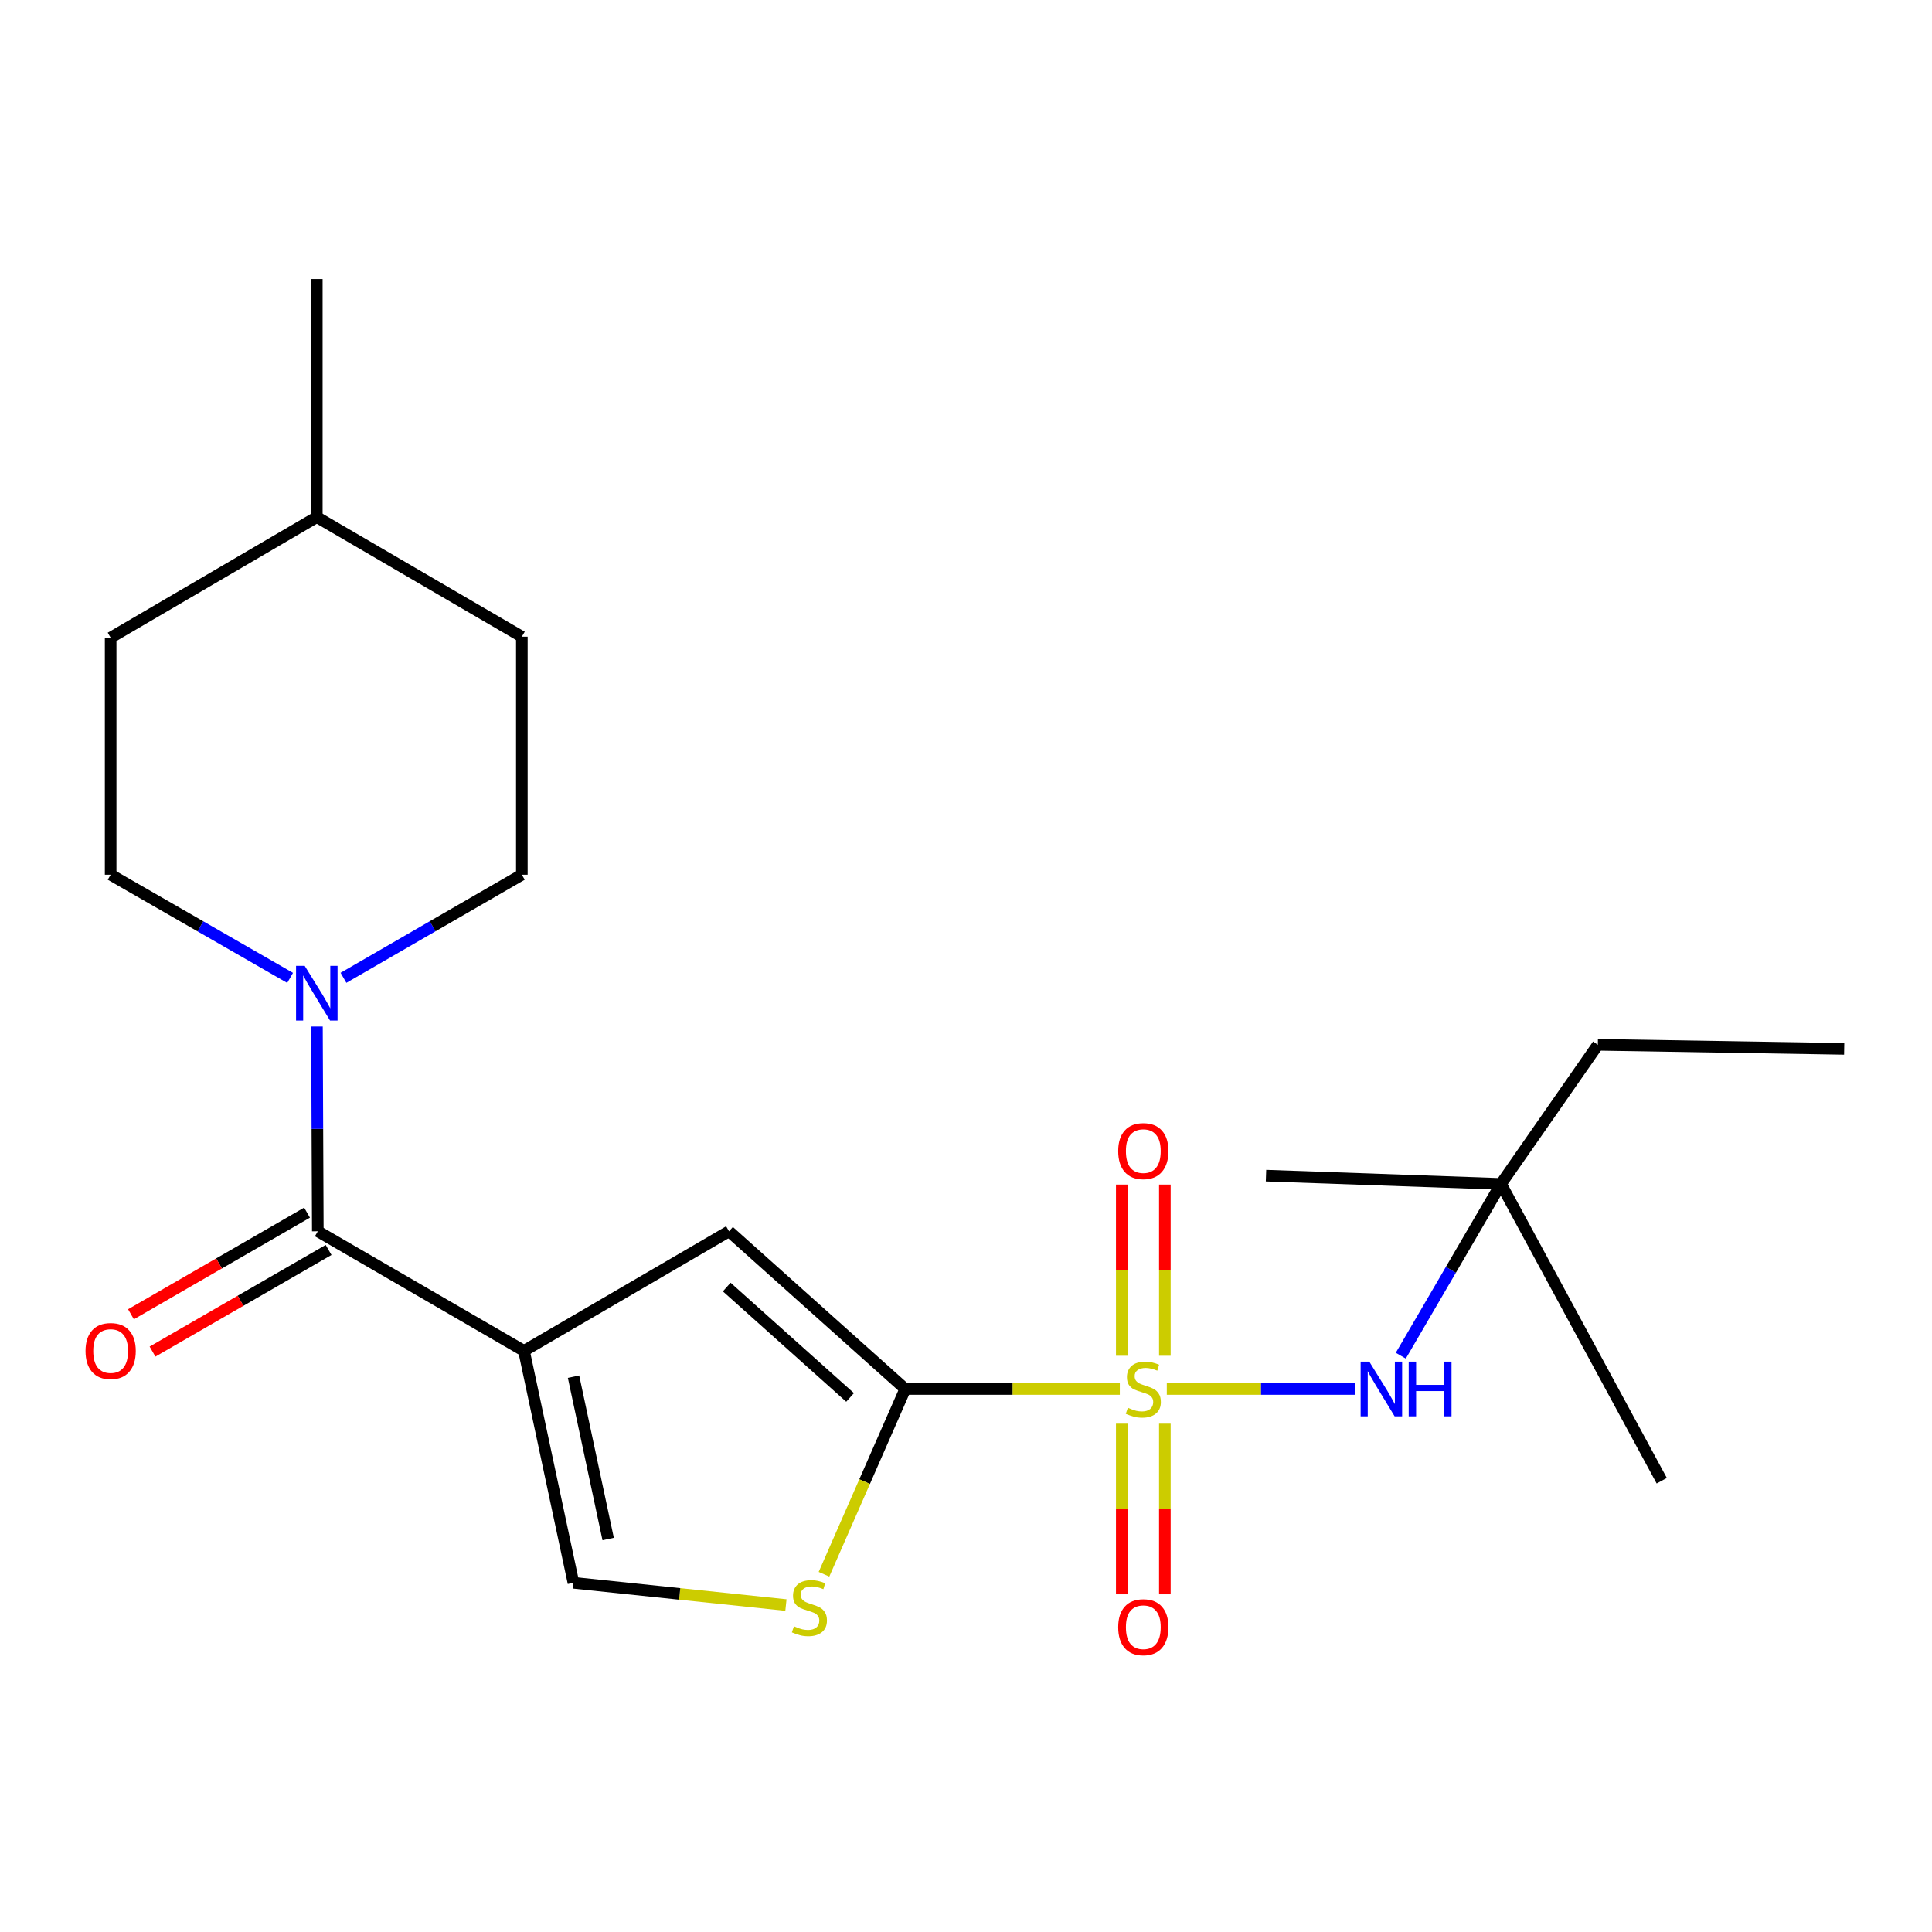 <?xml version='1.0' encoding='iso-8859-1'?>
<svg version='1.1' baseProfile='full'
              xmlns='http://www.w3.org/2000/svg'
                      xmlns:rdkit='http://www.rdkit.org/xml'
                      xmlns:xlink='http://www.w3.org/1999/xlink'
                  xml:space='preserve'
width='1000px' height='1000px' viewBox='0 0 1000 1000'>
<!-- END OF HEADER -->
<rect style='opacity:1.0;fill:#FFFFFF;stroke:none' width='1000' height='1000' x='0' y='0'> </rect>
<path class='bond-1' d='M 579.617,718.936 L 524.086,718.936' style='fill:none;fill-rule:evenodd;stroke:#CCCC00;stroke-width:6px;stroke-linecap:butt;stroke-linejoin:miter;stroke-opacity:1' />
<path class='bond-1' d='M 524.086,718.936 L 468.555,718.936' style='fill:none;fill-rule:evenodd;stroke:#000000;stroke-width:6px;stroke-linecap:butt;stroke-linejoin:miter;stroke-opacity:1' />
<path class='bond-7' d='M 603.938,718.936 L 652.711,718.936' style='fill:none;fill-rule:evenodd;stroke:#CCCC00;stroke-width:6px;stroke-linecap:butt;stroke-linejoin:miter;stroke-opacity:1' />
<path class='bond-7' d='M 652.711,718.936 L 701.484,718.936' style='fill:none;fill-rule:evenodd;stroke:#0000FF;stroke-width:6px;stroke-linecap:butt;stroke-linejoin:miter;stroke-opacity:1' />
<path class='bond-8' d='M 580.627,736.897 L 580.627,781.052' style='fill:none;fill-rule:evenodd;stroke:#CCCC00;stroke-width:6px;stroke-linecap:butt;stroke-linejoin:miter;stroke-opacity:1' />
<path class='bond-8' d='M 580.627,781.052 L 580.627,825.208' style='fill:none;fill-rule:evenodd;stroke:#FF0000;stroke-width:6px;stroke-linecap:butt;stroke-linejoin:miter;stroke-opacity:1' />
<path class='bond-8' d='M 602.928,736.897 L 602.928,781.052' style='fill:none;fill-rule:evenodd;stroke:#CCCC00;stroke-width:6px;stroke-linecap:butt;stroke-linejoin:miter;stroke-opacity:1' />
<path class='bond-8' d='M 602.928,781.052 L 602.928,825.208' style='fill:none;fill-rule:evenodd;stroke:#FF0000;stroke-width:6px;stroke-linecap:butt;stroke-linejoin:miter;stroke-opacity:1' />
<path class='bond-9' d='M 602.928,701.736 L 602.928,657.436' style='fill:none;fill-rule:evenodd;stroke:#CCCC00;stroke-width:6px;stroke-linecap:butt;stroke-linejoin:miter;stroke-opacity:1' />
<path class='bond-9' d='M 602.928,657.436 L 602.928,613.136' style='fill:none;fill-rule:evenodd;stroke:#FF0000;stroke-width:6px;stroke-linecap:butt;stroke-linejoin:miter;stroke-opacity:1' />
<path class='bond-9' d='M 580.627,701.736 L 580.627,657.436' style='fill:none;fill-rule:evenodd;stroke:#CCCC00;stroke-width:6px;stroke-linecap:butt;stroke-linejoin:miter;stroke-opacity:1' />
<path class='bond-9' d='M 580.627,657.436 L 580.627,613.136' style='fill:none;fill-rule:evenodd;stroke:#FF0000;stroke-width:6px;stroke-linecap:butt;stroke-linejoin:miter;stroke-opacity:1' />
<path class='bond-0' d='M 271.207,699.213 L 377.345,637.316' style='fill:none;fill-rule:evenodd;stroke:#000000;stroke-width:6px;stroke-linecap:butt;stroke-linejoin:miter;stroke-opacity:1' />
<path class='bond-2' d='M 271.207,699.213 L 164.499,637.316' style='fill:none;fill-rule:evenodd;stroke:#000000;stroke-width:6px;stroke-linecap:butt;stroke-linejoin:miter;stroke-opacity:1' />
<path class='bond-22' d='M 271.207,699.213 L 296.816,819.252' style='fill:none;fill-rule:evenodd;stroke:#000000;stroke-width:6px;stroke-linecap:butt;stroke-linejoin:miter;stroke-opacity:1' />
<path class='bond-22' d='M 296.858,712.566 L 314.784,796.593' style='fill:none;fill-rule:evenodd;stroke:#000000;stroke-width:6px;stroke-linecap:butt;stroke-linejoin:miter;stroke-opacity:1' />
<path class='bond-3' d='M 468.555,718.936 L 377.345,637.316' style='fill:none;fill-rule:evenodd;stroke:#000000;stroke-width:6px;stroke-linecap:butt;stroke-linejoin:miter;stroke-opacity:1' />
<path class='bond-3' d='M 440.002,723.312 L 376.156,666.178' style='fill:none;fill-rule:evenodd;stroke:#000000;stroke-width:6px;stroke-linecap:butt;stroke-linejoin:miter;stroke-opacity:1' />
<path class='bond-4' d='M 468.555,718.936 L 447.525,766.883' style='fill:none;fill-rule:evenodd;stroke:#000000;stroke-width:6px;stroke-linecap:butt;stroke-linejoin:miter;stroke-opacity:1' />
<path class='bond-4' d='M 447.525,766.883 L 426.496,814.83' style='fill:none;fill-rule:evenodd;stroke:#CCCC00;stroke-width:6px;stroke-linecap:butt;stroke-linejoin:miter;stroke-opacity:1' />
<path class='bond-5' d='M 164.499,637.316 L 164.275,584.325' style='fill:none;fill-rule:evenodd;stroke:#000000;stroke-width:6px;stroke-linecap:butt;stroke-linejoin:miter;stroke-opacity:1' />
<path class='bond-5' d='M 164.275,584.325 L 164.052,531.334' style='fill:none;fill-rule:evenodd;stroke:#0000FF;stroke-width:6px;stroke-linecap:butt;stroke-linejoin:miter;stroke-opacity:1' />
<path class='bond-10' d='M 158.925,627.659 L 113.358,653.962' style='fill:none;fill-rule:evenodd;stroke:#000000;stroke-width:6px;stroke-linecap:butt;stroke-linejoin:miter;stroke-opacity:1' />
<path class='bond-10' d='M 113.358,653.962 L 67.792,680.265' style='fill:none;fill-rule:evenodd;stroke:#FF0000;stroke-width:6px;stroke-linecap:butt;stroke-linejoin:miter;stroke-opacity:1' />
<path class='bond-10' d='M 170.074,646.973 L 124.507,673.276' style='fill:none;fill-rule:evenodd;stroke:#000000;stroke-width:6px;stroke-linecap:butt;stroke-linejoin:miter;stroke-opacity:1' />
<path class='bond-10' d='M 124.507,673.276 L 78.94,699.579' style='fill:none;fill-rule:evenodd;stroke:#FF0000;stroke-width:6px;stroke-linecap:butt;stroke-linejoin:miter;stroke-opacity:1' />
<path class='bond-6' d='M 406.798,830.765 L 351.807,825.008' style='fill:none;fill-rule:evenodd;stroke:#CCCC00;stroke-width:6px;stroke-linecap:butt;stroke-linejoin:miter;stroke-opacity:1' />
<path class='bond-6' d='M 351.807,825.008 L 296.816,819.252' style='fill:none;fill-rule:evenodd;stroke:#000000;stroke-width:6px;stroke-linecap:butt;stroke-linejoin:miter;stroke-opacity:1' />
<path class='bond-11' d='M 150.162,506.151 L 103.716,479.453' style='fill:none;fill-rule:evenodd;stroke:#0000FF;stroke-width:6px;stroke-linecap:butt;stroke-linejoin:miter;stroke-opacity:1' />
<path class='bond-11' d='M 103.716,479.453 L 57.271,452.755' style='fill:none;fill-rule:evenodd;stroke:#000000;stroke-width:6px;stroke-linecap:butt;stroke-linejoin:miter;stroke-opacity:1' />
<path class='bond-12' d='M 177.783,506.115 L 223.944,479.435' style='fill:none;fill-rule:evenodd;stroke:#0000FF;stroke-width:6px;stroke-linecap:butt;stroke-linejoin:miter;stroke-opacity:1' />
<path class='bond-12' d='M 223.944,479.435 L 270.105,452.755' style='fill:none;fill-rule:evenodd;stroke:#000000;stroke-width:6px;stroke-linecap:butt;stroke-linejoin:miter;stroke-opacity:1' />
<path class='bond-13' d='M 725.049,701.705 L 750.973,657.251' style='fill:none;fill-rule:evenodd;stroke:#0000FF;stroke-width:6px;stroke-linecap:butt;stroke-linejoin:miter;stroke-opacity:1' />
<path class='bond-13' d='M 750.973,657.251 L 776.897,612.798' style='fill:none;fill-rule:evenodd;stroke:#000000;stroke-width:6px;stroke-linecap:butt;stroke-linejoin:miter;stroke-opacity:1' />
<path class='bond-15' d='M 57.271,452.755 L 57.271,330.064' style='fill:none;fill-rule:evenodd;stroke:#000000;stroke-width:6px;stroke-linecap:butt;stroke-linejoin:miter;stroke-opacity:1' />
<path class='bond-14' d='M 270.105,452.755 L 270.105,329.544' style='fill:none;fill-rule:evenodd;stroke:#000000;stroke-width:6px;stroke-linecap:butt;stroke-linejoin:miter;stroke-opacity:1' />
<path class='bond-17' d='M 776.897,612.798 L 827.036,540.792' style='fill:none;fill-rule:evenodd;stroke:#000000;stroke-width:6px;stroke-linecap:butt;stroke-linejoin:miter;stroke-opacity:1' />
<path class='bond-18' d='M 776.897,612.798 L 860.115,766.424' style='fill:none;fill-rule:evenodd;stroke:#000000;stroke-width:6px;stroke-linecap:butt;stroke-linejoin:miter;stroke-opacity:1' />
<path class='bond-19' d='M 776.897,612.798 L 655.285,608.511' style='fill:none;fill-rule:evenodd;stroke:#000000;stroke-width:6px;stroke-linecap:butt;stroke-linejoin:miter;stroke-opacity:1' />
<path class='bond-16' d='M 270.105,329.544 L 163.979,267.648' style='fill:none;fill-rule:evenodd;stroke:#000000;stroke-width:6px;stroke-linecap:butt;stroke-linejoin:miter;stroke-opacity:1' />
<path class='bond-23' d='M 57.271,330.064 L 163.979,267.648' style='fill:none;fill-rule:evenodd;stroke:#000000;stroke-width:6px;stroke-linecap:butt;stroke-linejoin:miter;stroke-opacity:1' />
<path class='bond-20' d='M 163.979,267.648 L 163.979,144.425' style='fill:none;fill-rule:evenodd;stroke:#000000;stroke-width:6px;stroke-linecap:butt;stroke-linejoin:miter;stroke-opacity:1' />
<path class='bond-21' d='M 827.036,540.792 L 954.545,542.898' style='fill:none;fill-rule:evenodd;stroke:#000000;stroke-width:6px;stroke-linecap:butt;stroke-linejoin:miter;stroke-opacity:1' />
<path  class='atom-0' d='M 583.778 728.656
Q 584.098 728.776, 585.418 729.336
Q 586.738 729.896, 588.178 730.256
Q 589.658 730.576, 591.098 730.576
Q 593.778 730.576, 595.338 729.296
Q 596.898 727.976, 596.898 725.696
Q 596.898 724.136, 596.098 723.176
Q 595.338 722.216, 594.138 721.696
Q 592.938 721.176, 590.938 720.576
Q 588.418 719.816, 586.898 719.096
Q 585.418 718.376, 584.338 716.856
Q 583.298 715.336, 583.298 712.776
Q 583.298 709.216, 585.698 707.016
Q 588.138 704.816, 592.938 704.816
Q 596.218 704.816, 599.938 706.376
L 599.018 709.456
Q 595.618 708.056, 593.058 708.056
Q 590.298 708.056, 588.778 709.216
Q 587.258 710.336, 587.298 712.296
Q 587.298 713.816, 588.058 714.736
Q 588.858 715.656, 589.978 716.176
Q 591.138 716.696, 593.058 717.296
Q 595.618 718.096, 597.138 718.896
Q 598.658 719.696, 599.738 721.336
Q 600.858 722.936, 600.858 725.696
Q 600.858 729.616, 598.218 731.736
Q 595.618 733.816, 591.258 733.816
Q 588.738 733.816, 586.818 733.256
Q 584.938 732.736, 582.698 731.816
L 583.778 728.656
' fill='#CCCC00'/>
<path  class='atom-5' d='M 410.948 841.757
Q 411.268 841.877, 412.588 842.437
Q 413.908 842.997, 415.348 843.357
Q 416.828 843.677, 418.268 843.677
Q 420.948 843.677, 422.508 842.397
Q 424.068 841.077, 424.068 838.797
Q 424.068 837.237, 423.268 836.277
Q 422.508 835.317, 421.308 834.797
Q 420.108 834.277, 418.108 833.677
Q 415.588 832.917, 414.068 832.197
Q 412.588 831.477, 411.508 829.957
Q 410.468 828.437, 410.468 825.877
Q 410.468 822.317, 412.868 820.117
Q 415.308 817.917, 420.108 817.917
Q 423.388 817.917, 427.108 819.477
L 426.188 822.557
Q 422.788 821.157, 420.228 821.157
Q 417.468 821.157, 415.948 822.317
Q 414.428 823.437, 414.468 825.397
Q 414.468 826.917, 415.228 827.837
Q 416.028 828.757, 417.148 829.277
Q 418.308 829.797, 420.228 830.397
Q 422.788 831.197, 424.308 831.997
Q 425.828 832.797, 426.908 834.437
Q 428.028 836.037, 428.028 838.797
Q 428.028 842.717, 425.388 844.837
Q 422.788 846.917, 418.428 846.917
Q 415.908 846.917, 413.988 846.357
Q 412.108 845.837, 409.868 844.917
L 410.948 841.757
' fill='#CCCC00'/>
<path  class='atom-6' d='M 157.719 499.933
L 166.999 514.933
Q 167.919 516.413, 169.399 519.093
Q 170.879 521.773, 170.959 521.933
L 170.959 499.933
L 174.719 499.933
L 174.719 528.253
L 170.839 528.253
L 160.879 511.853
Q 159.719 509.933, 158.479 507.733
Q 157.279 505.533, 156.919 504.853
L 156.919 528.253
L 153.239 528.253
L 153.239 499.933
L 157.719 499.933
' fill='#0000FF'/>
<path  class='atom-8' d='M 708.74 704.776
L 718.02 719.776
Q 718.94 721.256, 720.42 723.936
Q 721.9 726.616, 721.98 726.776
L 721.98 704.776
L 725.74 704.776
L 725.74 733.096
L 721.86 733.096
L 711.9 716.696
Q 710.74 714.776, 709.5 712.576
Q 708.3 710.376, 707.94 709.696
L 707.94 733.096
L 704.26 733.096
L 704.26 704.776
L 708.74 704.776
' fill='#0000FF'/>
<path  class='atom-8' d='M 729.14 704.776
L 732.98 704.776
L 732.98 716.816
L 747.46 716.816
L 747.46 704.776
L 751.3 704.776
L 751.3 733.096
L 747.46 733.096
L 747.46 720.016
L 732.98 720.016
L 732.98 733.096
L 729.14 733.096
L 729.14 704.776
' fill='#0000FF'/>
<path  class='atom-9' d='M 578.778 842.239
Q 578.778 835.439, 582.138 831.639
Q 585.498 827.839, 591.778 827.839
Q 598.058 827.839, 601.418 831.639
Q 604.778 835.439, 604.778 842.239
Q 604.778 849.119, 601.378 853.039
Q 597.978 856.919, 591.778 856.919
Q 585.538 856.919, 582.138 853.039
Q 578.778 849.159, 578.778 842.239
M 591.778 853.719
Q 596.098 853.719, 598.418 850.839
Q 600.778 847.919, 600.778 842.239
Q 600.778 836.679, 598.418 833.879
Q 596.098 831.039, 591.778 831.039
Q 587.458 831.039, 585.098 833.839
Q 582.778 836.639, 582.778 842.239
Q 582.778 847.959, 585.098 850.839
Q 587.458 853.719, 591.778 853.719
' fill='#FF0000'/>
<path  class='atom-10' d='M 578.778 595.806
Q 578.778 589.006, 582.138 585.206
Q 585.498 581.406, 591.778 581.406
Q 598.058 581.406, 601.418 585.206
Q 604.778 589.006, 604.778 595.806
Q 604.778 602.686, 601.378 606.606
Q 597.978 610.486, 591.778 610.486
Q 585.538 610.486, 582.138 606.606
Q 578.778 602.726, 578.778 595.806
M 591.778 607.286
Q 596.098 607.286, 598.418 604.406
Q 600.778 601.486, 600.778 595.806
Q 600.778 590.246, 598.418 587.446
Q 596.098 584.606, 591.778 584.606
Q 587.458 584.606, 585.098 587.406
Q 582.778 590.206, 582.778 595.806
Q 582.778 601.526, 585.098 604.406
Q 587.458 607.286, 591.778 607.286
' fill='#FF0000'/>
<path  class='atom-11' d='M 44.271 699.293
Q 44.271 692.493, 47.631 688.693
Q 50.991 684.893, 57.271 684.893
Q 63.551 684.893, 66.911 688.693
Q 70.271 692.493, 70.271 699.293
Q 70.271 706.173, 66.871 710.093
Q 63.471 713.973, 57.271 713.973
Q 51.031 713.973, 47.631 710.093
Q 44.271 706.213, 44.271 699.293
M 57.271 710.773
Q 61.591 710.773, 63.911 707.893
Q 66.271 704.973, 66.271 699.293
Q 66.271 693.733, 63.911 690.933
Q 61.591 688.093, 57.271 688.093
Q 52.951 688.093, 50.591 690.893
Q 48.271 693.693, 48.271 699.293
Q 48.271 705.013, 50.591 707.893
Q 52.951 710.773, 57.271 710.773
' fill='#FF0000'/>
</svg>
